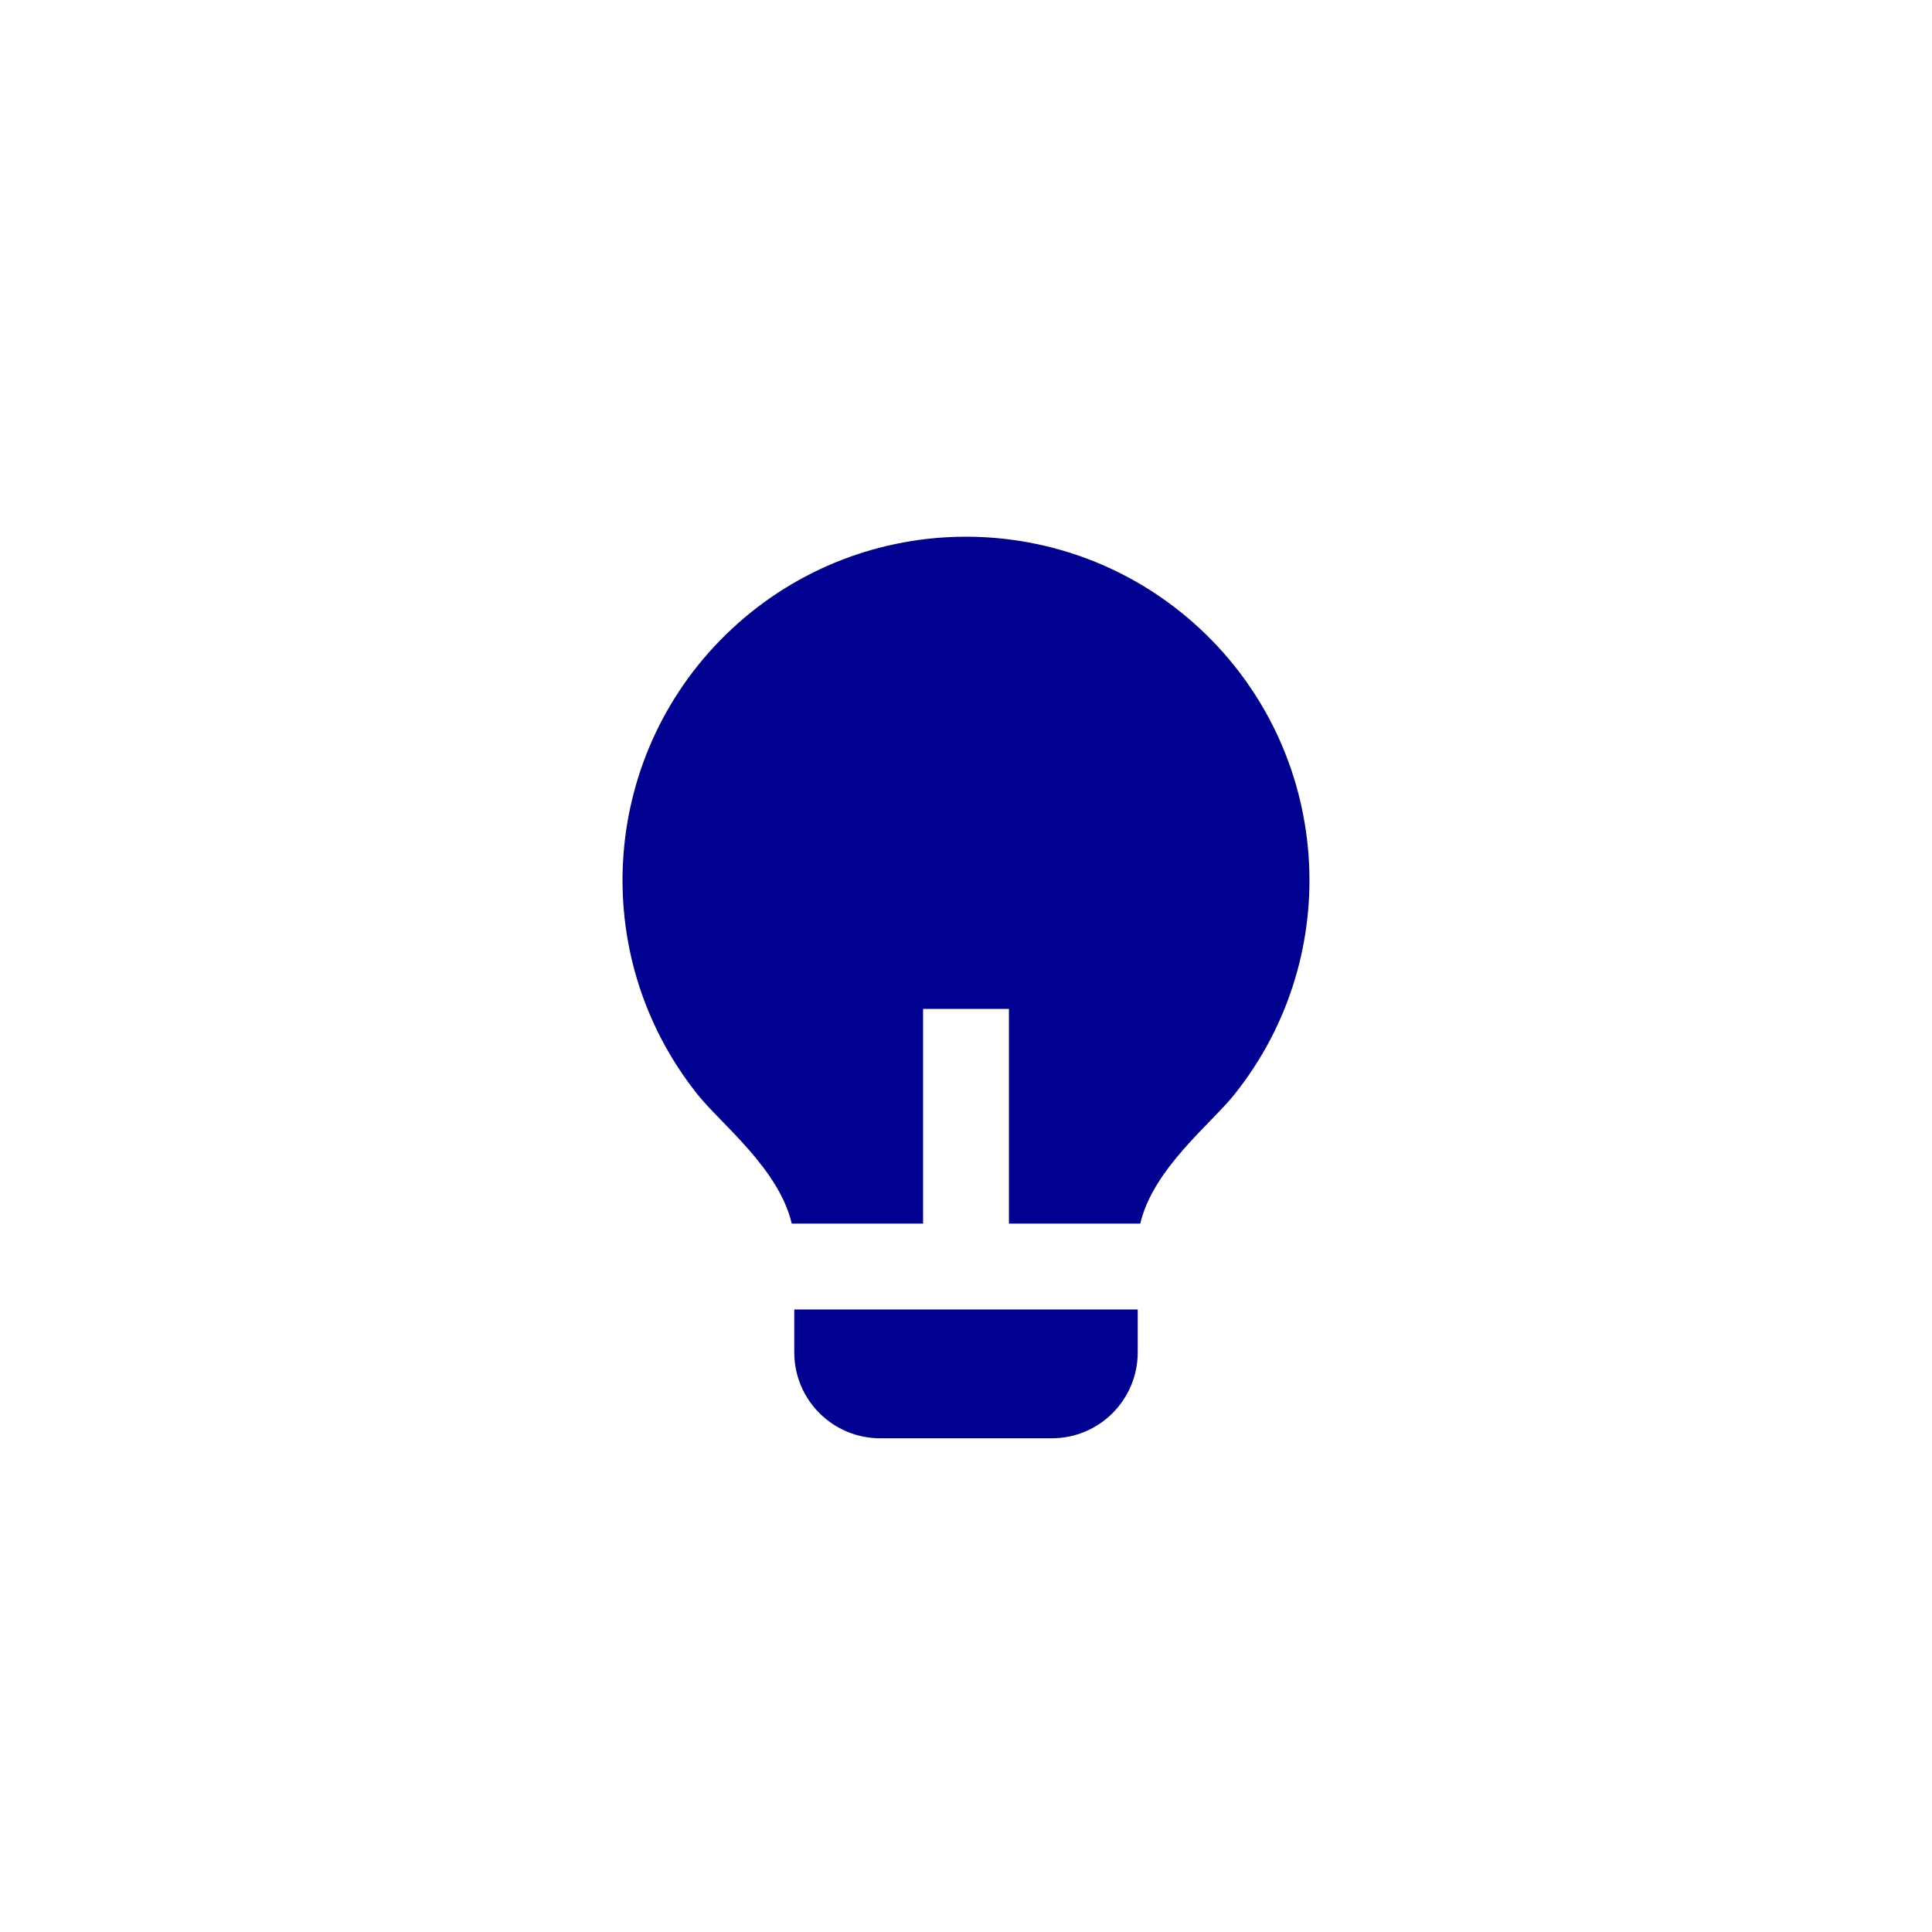 <svg width="60" height="60" viewBox="0 0 60 60" fill="none" xmlns="http://www.w3.org/2000/svg">
  <path fill-rule="evenodd" clip-rule="evenodd" d="M28.667 38H24.588C24.192 36.303 22.405 34.915 21.672 34C18.181 29.638 18.647 23.321 22.741 19.519C26.835 15.717 33.169 15.718 37.261 19.521C41.354 23.325 41.818 29.642 38.325 34.003C37.592 34.916 35.808 36.304 35.412 38H31.333V31.333H28.667V38ZM35.333 40.667V42C35.333 43.473 34.139 44.667 32.667 44.667H27.333C25.861 44.667 24.667 43.473 24.667 42V40.667H35.333Z" fill="#000091"/>
</svg>
